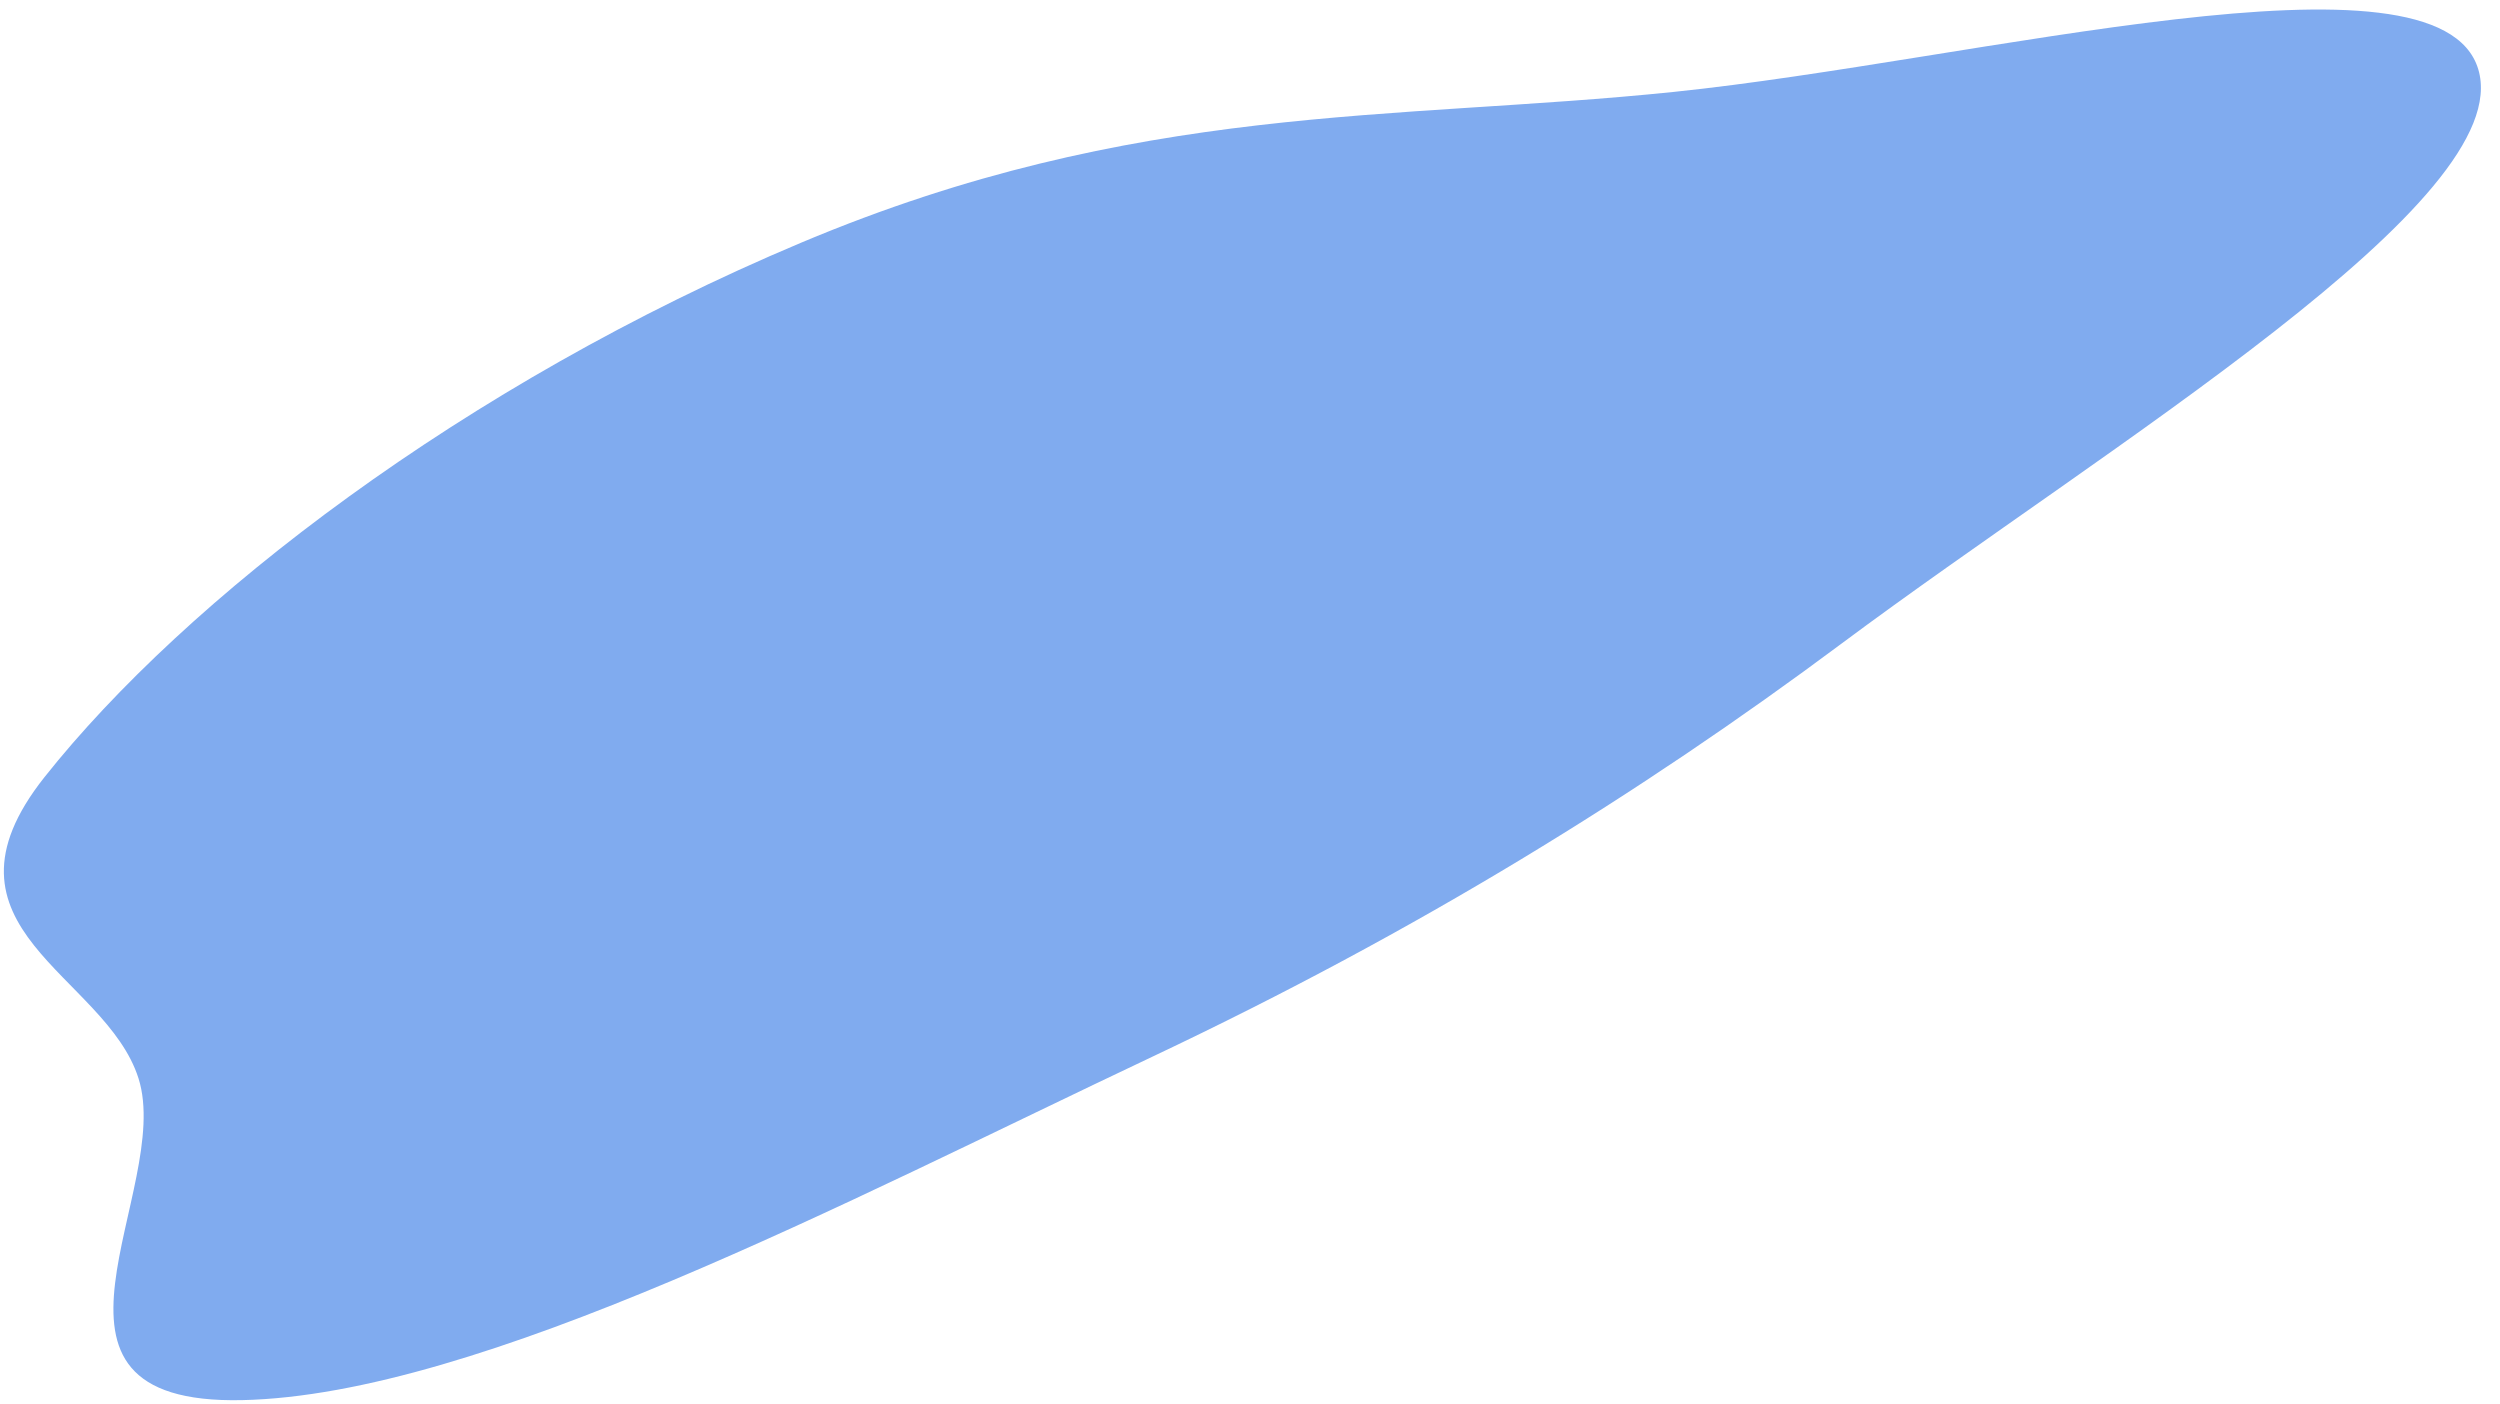 <?xml version="1.0" encoding="UTF-8"?> <svg xmlns="http://www.w3.org/2000/svg" width="57" height="32" viewBox="0 0 57 32" fill="none"> <path fill-rule="evenodd" clip-rule="evenodd" d="M18.276 5.529C25.907 2.319 31.764 2.757 38.158 2.096C45.112 1.376 55.592 -1.424 56.503 1.575C57.413 4.567 48.09 10.128 41.983 14.677C37.402 18.09 32.348 21.22 26.282 24.089C19.306 27.388 10.944 31.806 5.52 31.923C0.14 32.039 3.966 27.133 3.158 24.587C2.405 22.211 -1.724 21.171 1.015 17.718C4.22 13.678 10.546 8.78 18.276 5.529Z" fill="#80ABEF"></path> </svg> 